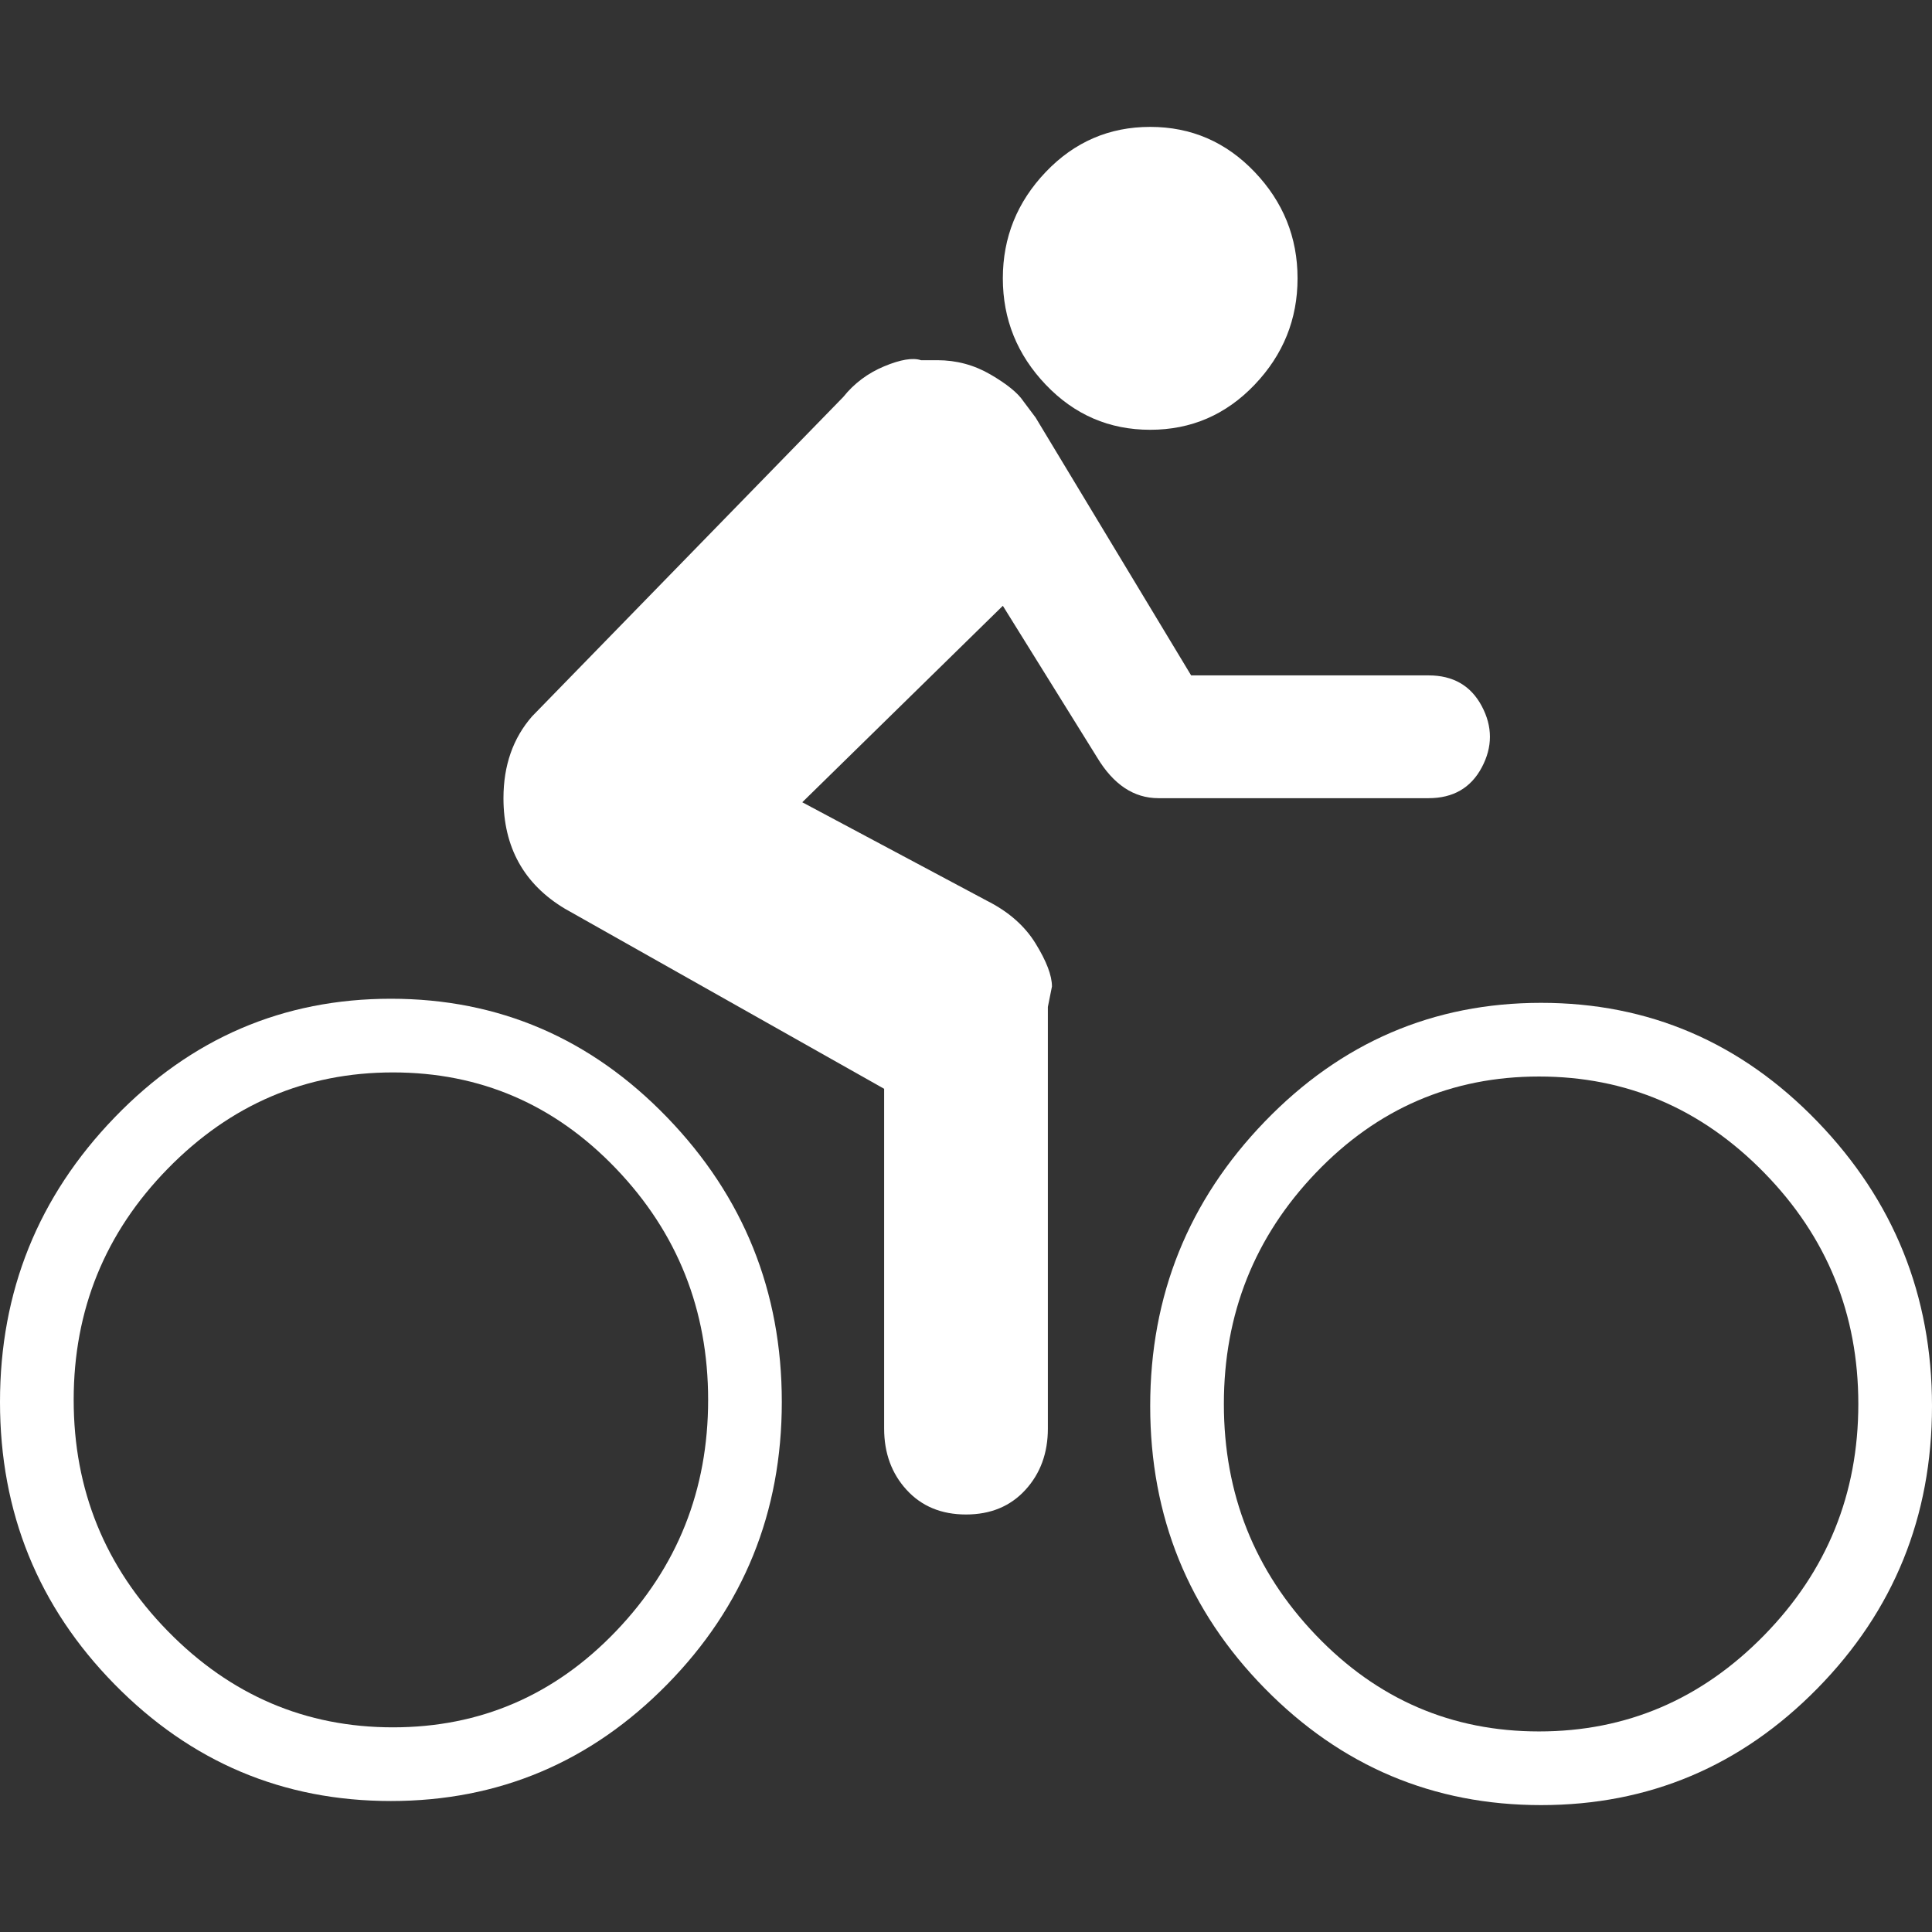 <svg version="1.1" id="Capa_1" xmlns="http://www.w3.org/2000/svg" xmlns:xlink="http://www.w3.org/1999/xlink" x="0px" y="0px"
	 viewBox="0 0 472 472" style="enable-background:new 0 0 472 472;" xml:space="preserve" fill="#fff">
<rect x="0" y="0" width="472" height="472" fill="#333333" stroke="none"/>
<g>
	<g>
		<path d="M95.5,244c-26.333,0-48.833,9.667-67.5,29S0,315.5,0,342.5s9.333,50,28,69S69.167,440,95.5,440
			s48.833-9.5,67.5-28.5s28-42,28-69s-9.333-50.167-28-69.5S121.833,244,95.5,244z M150.5,398.5c-15,15.667-33.167,23.5-54.5,23.5
			s-39.667-7.833-55-23.5S18,364,18,342s7.667-40.833,23-56.5S74.667,262,96,262s39.5,7.833,54.5,23.5S173,320,173,342
			S165.5,382.833,150.5,398.5z"/>
		<path d="M444,274c-18.667-19.333-41.167-29-67.5-29s-48.833,9.667-67.5,29s-28,42.5-28,69.5s9.333,50,28,69
			s41.167,28.5,67.5,28.5s48.833-9.5,67.5-28.5s28-42,28-69S462.667,293.333,444,274z M431,399.5
			c-15.333,15.667-33.666,23.5-55,23.5c-21.333,0-39.5-7.833-54.5-23.5S299,365,299,343s7.5-40.833,22.5-56.5S354.667,263,376,263
			s39.667,7.833,55,23.5s23,34.5,23,56.5S446.333,383.833,431,399.5z"/>
		<path d="M281,105c10,0,18.5-3.667,25.5-11S317,78,317,68s-3.5-18.667-10.5-26S291,31,281,31
			s-18.5,3.667-25.5,11S245,58,245,68s3.5,18.667,10.5,26S271,105,281,105z"/>
		<path d="M349,195c6,0,10.333-2.5,13-7.5s2.667-10,0-15s-7-7.5-13-7.5h-58l-38-63l-3-4
			c-1.333-2-4-4.167-8-6.5s-8.333-3.5-13-3.5h-4c-2-0.667-5-0.167-9,1.5s-7.333,4.167-10,7.5l-76,78c-4.667,5.333-7,12-7,20
			c0,12,5,21,15,27l78,44v83c0,6,1.833,11,5.5,15s8.5,6,14.5,6s10.833-2,14.5-6s5.5-9,5.5-15V246l1-5c0-2.667-1.333-6.167-4-10.5
			s-6.667-7.833-12-10.5l-45-24l49-48l23,37c4,6.667,9,10,15,10H349z"/>
	</g>
</g>
</svg>
